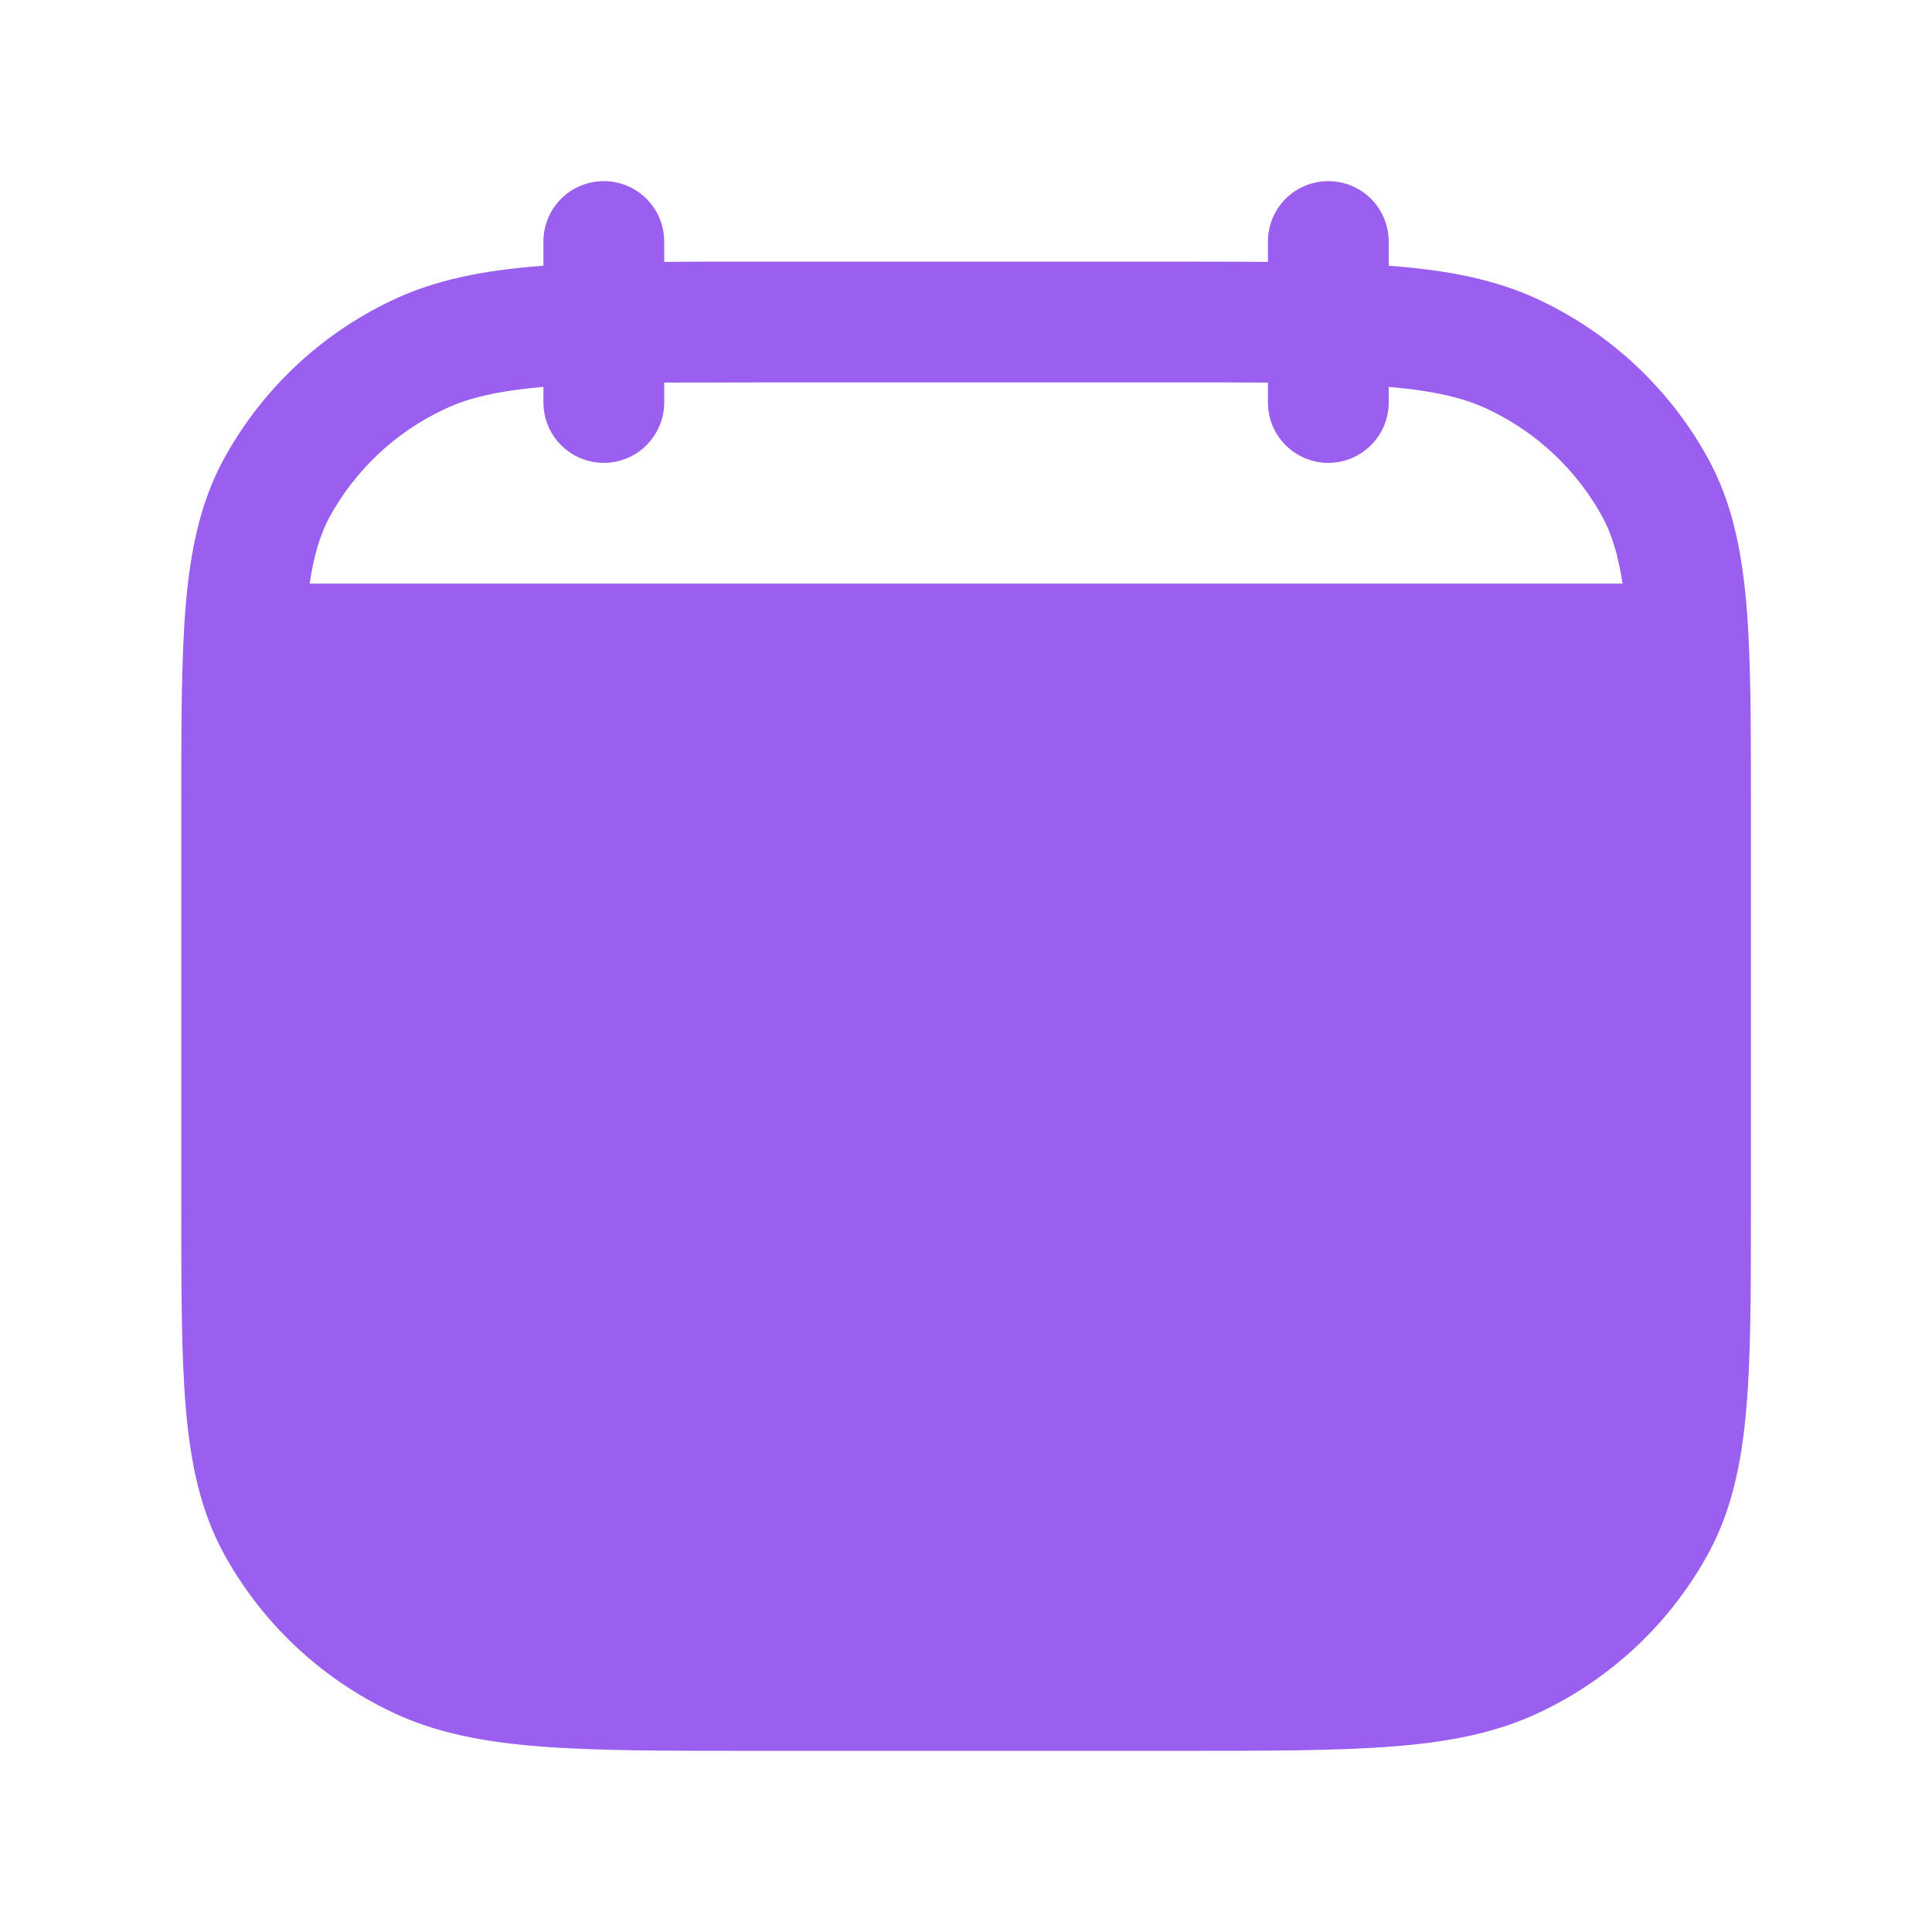 <svg width="29" height="29" viewBox="0 0 29 29" xmlns="http://www.w3.org/2000/svg">
<g id="mynaui:calendar-solid">
<path id="Vector" d="M9.063 2.719C9.304 2.719 9.534 2.814 9.704 2.984C9.874 3.154 9.97 3.385 9.97 3.625V3.931C10.384 3.927 10.835 3.926 11.322 3.927H17.68C18.166 3.927 18.617 3.928 19.032 3.931V3.625C19.032 3.385 19.128 3.154 19.297 2.984C19.467 2.814 19.698 2.719 19.938 2.719C20.179 2.719 20.409 2.814 20.579 2.984C20.749 3.154 20.845 3.385 20.845 3.625V3.989C20.859 3.989 20.873 3.99 20.887 3.992C21.745 4.058 22.468 4.197 23.13 4.514C24.198 5.023 25.079 5.856 25.646 6.895C25.993 7.538 26.142 8.24 26.213 9.061C26.282 9.861 26.282 10.852 26.282 12.094V18.113C26.282 19.356 26.282 20.348 26.213 21.147C26.141 21.969 25.993 22.671 25.646 23.312C25.079 24.352 24.198 25.185 23.13 25.694C22.468 26.012 21.745 26.151 20.887 26.216C20.046 26.281 19.002 26.281 17.68 26.281H11.323C10.001 26.281 8.957 26.281 8.116 26.216C7.258 26.149 6.534 26.012 5.873 25.694C4.804 25.185 3.924 24.352 3.356 23.314C3.009 22.671 2.861 21.969 2.79 21.147C2.721 20.347 2.721 19.356 2.721 18.114V12.095C2.721 10.852 2.721 9.86 2.79 9.061C2.862 8.24 3.009 7.538 3.356 6.896C3.923 5.857 4.804 5.023 5.873 4.514C6.534 4.197 7.258 4.058 8.116 3.992L8.157 3.987V3.625C8.157 3.385 8.252 3.154 8.422 2.984C8.592 2.814 8.823 2.719 9.063 2.719ZM8.157 5.807C7.46 5.868 7.014 5.976 6.659 6.148C5.934 6.49 5.336 7.053 4.95 7.755C4.812 8.011 4.713 8.318 4.648 8.76H24.355C24.288 8.318 24.189 8.011 24.051 7.756C23.666 7.054 23.068 6.491 22.344 6.148C21.988 5.976 21.542 5.868 20.845 5.807V6.042C20.845 6.282 20.749 6.513 20.579 6.682C20.409 6.852 20.179 6.948 19.938 6.948C19.698 6.948 19.467 6.852 19.297 6.682C19.128 6.513 19.032 6.282 19.032 6.042V5.743C18.62 5.74 18.157 5.739 17.642 5.74H11.359C10.844 5.74 10.381 5.741 9.97 5.743V6.042C9.97 6.282 9.874 6.513 9.704 6.682C9.534 6.852 9.304 6.948 9.063 6.948C8.823 6.948 8.592 6.852 8.422 6.682C8.252 6.513 8.157 6.282 8.157 6.042V5.807Z" fill="#9A5FEE" />
</g>
</svg>
